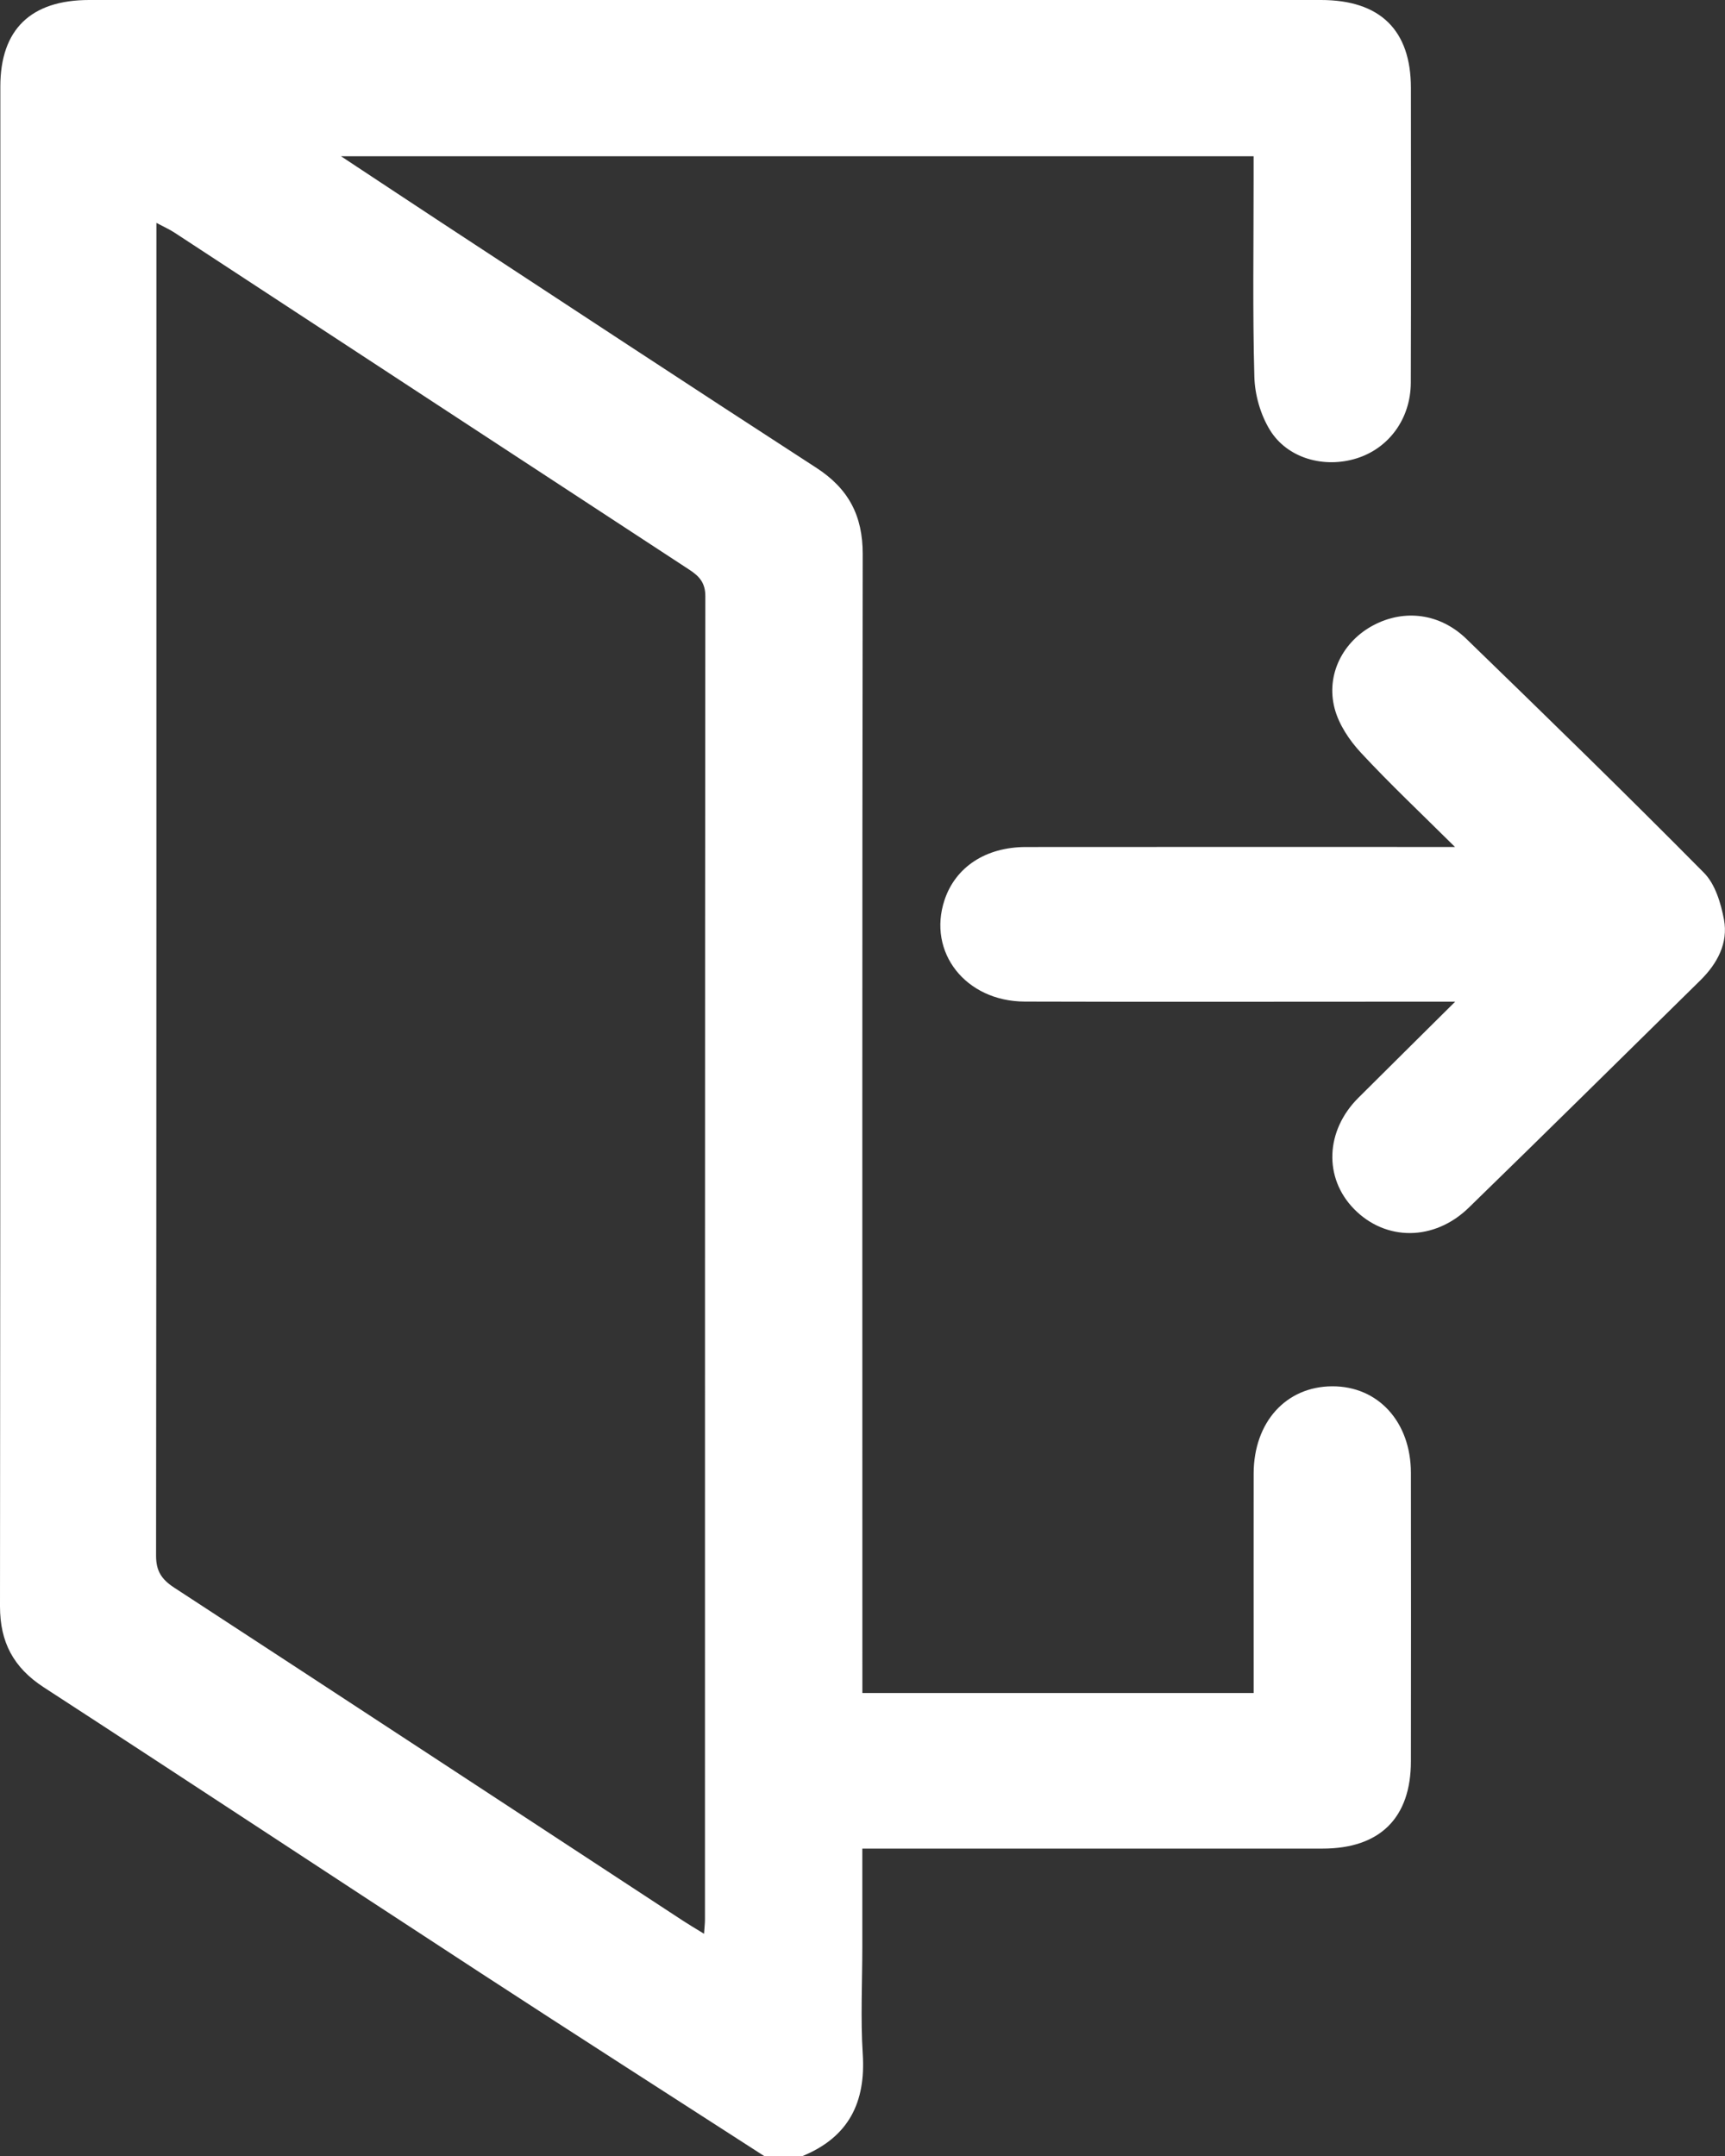 <svg width="36" height="45" viewBox="0 0 36 45" fill="none" xmlns="http://www.w3.org/2000/svg">
<rect x="0" y="0" width="36" height="45" fill="#333333" stroke="none"/>
<path d="M15.947 45C13.972 43.726 11.992 42.459 10.023 41.175C6.983 39.193 3.954 37.193 0.911 35.216C0.28 34.805 0 34.274 0 33.528C0.01 22.954 0.006 12.379 0.007 1.805C0.008 0.614 0.644 0 1.862 0C10.43 0 18.999 0 27.568 0C28.802 0 29.445 0.628 29.445 1.836C29.446 3.886 29.45 5.938 29.443 7.988C29.44 8.739 28.986 9.355 28.315 9.566C27.636 9.78 26.867 9.569 26.502 8.974C26.306 8.654 26.187 8.239 26.178 7.863C26.14 6.503 26.163 5.139 26.162 3.777C26.162 3.618 26.162 3.458 26.162 3.261H7.116C7.868 3.757 8.527 4.195 9.189 4.63C11.803 6.344 14.412 8.064 17.035 9.763C17.712 10.201 18.005 10.767 18.004 11.561C17.992 19.294 17.997 27.028 17.997 34.761V35.337H26.163C26.163 35.155 26.163 34.997 26.163 34.84C26.163 33.478 26.161 32.116 26.163 30.754C26.167 29.683 26.837 28.941 27.799 28.935C28.759 28.929 29.443 29.677 29.445 30.74C29.448 32.746 29.448 34.753 29.445 36.76C29.445 37.944 28.798 38.584 27.601 38.584C24.576 38.586 21.551 38.584 18.525 38.584H17.996V40.631C17.996 41.378 17.958 42.127 18.005 42.871C18.07 43.876 17.716 44.602 16.751 45H15.946H15.947ZM14.693 40.363C14.702 40.22 14.712 40.148 14.712 40.075C14.712 30.865 14.712 21.654 14.72 12.444C14.72 12.163 14.594 12.026 14.383 11.889C10.801 9.546 7.221 7.199 3.641 4.855C3.537 4.787 3.423 4.737 3.264 4.652V5.104C3.264 14.226 3.266 23.349 3.257 32.472C3.257 32.793 3.374 32.966 3.635 33.137C7.183 35.452 10.723 37.776 14.266 40.098C14.387 40.176 14.512 40.251 14.694 40.362L14.693 40.363Z" fill="white"/>
<path d="M30.369 20.907C29.916 20.907 29.561 20.907 29.206 20.907C26.6 20.907 23.993 20.913 21.386 20.905C20.15 20.901 19.35 19.874 19.712 18.785C19.94 18.099 20.569 17.68 21.409 17.679C24.209 17.676 27.009 17.678 29.81 17.678C29.967 17.678 30.124 17.678 30.365 17.678C29.662 16.98 29.009 16.365 28.402 15.711C28.161 15.452 27.941 15.122 27.853 14.787C27.666 14.077 28.031 13.381 28.668 13.047C29.31 12.71 30.05 12.8 30.603 13.335C32.267 14.949 33.929 16.567 35.559 18.215C35.796 18.453 35.914 18.851 35.979 19.195C36.069 19.685 35.841 20.11 35.488 20.459C33.877 22.044 32.271 23.632 30.651 25.208C29.93 25.909 28.916 25.907 28.259 25.235C27.623 24.586 27.658 23.602 28.348 22.914C28.994 22.269 29.644 21.628 30.368 20.908L30.369 20.907Z" fill="white"/>
</svg>
